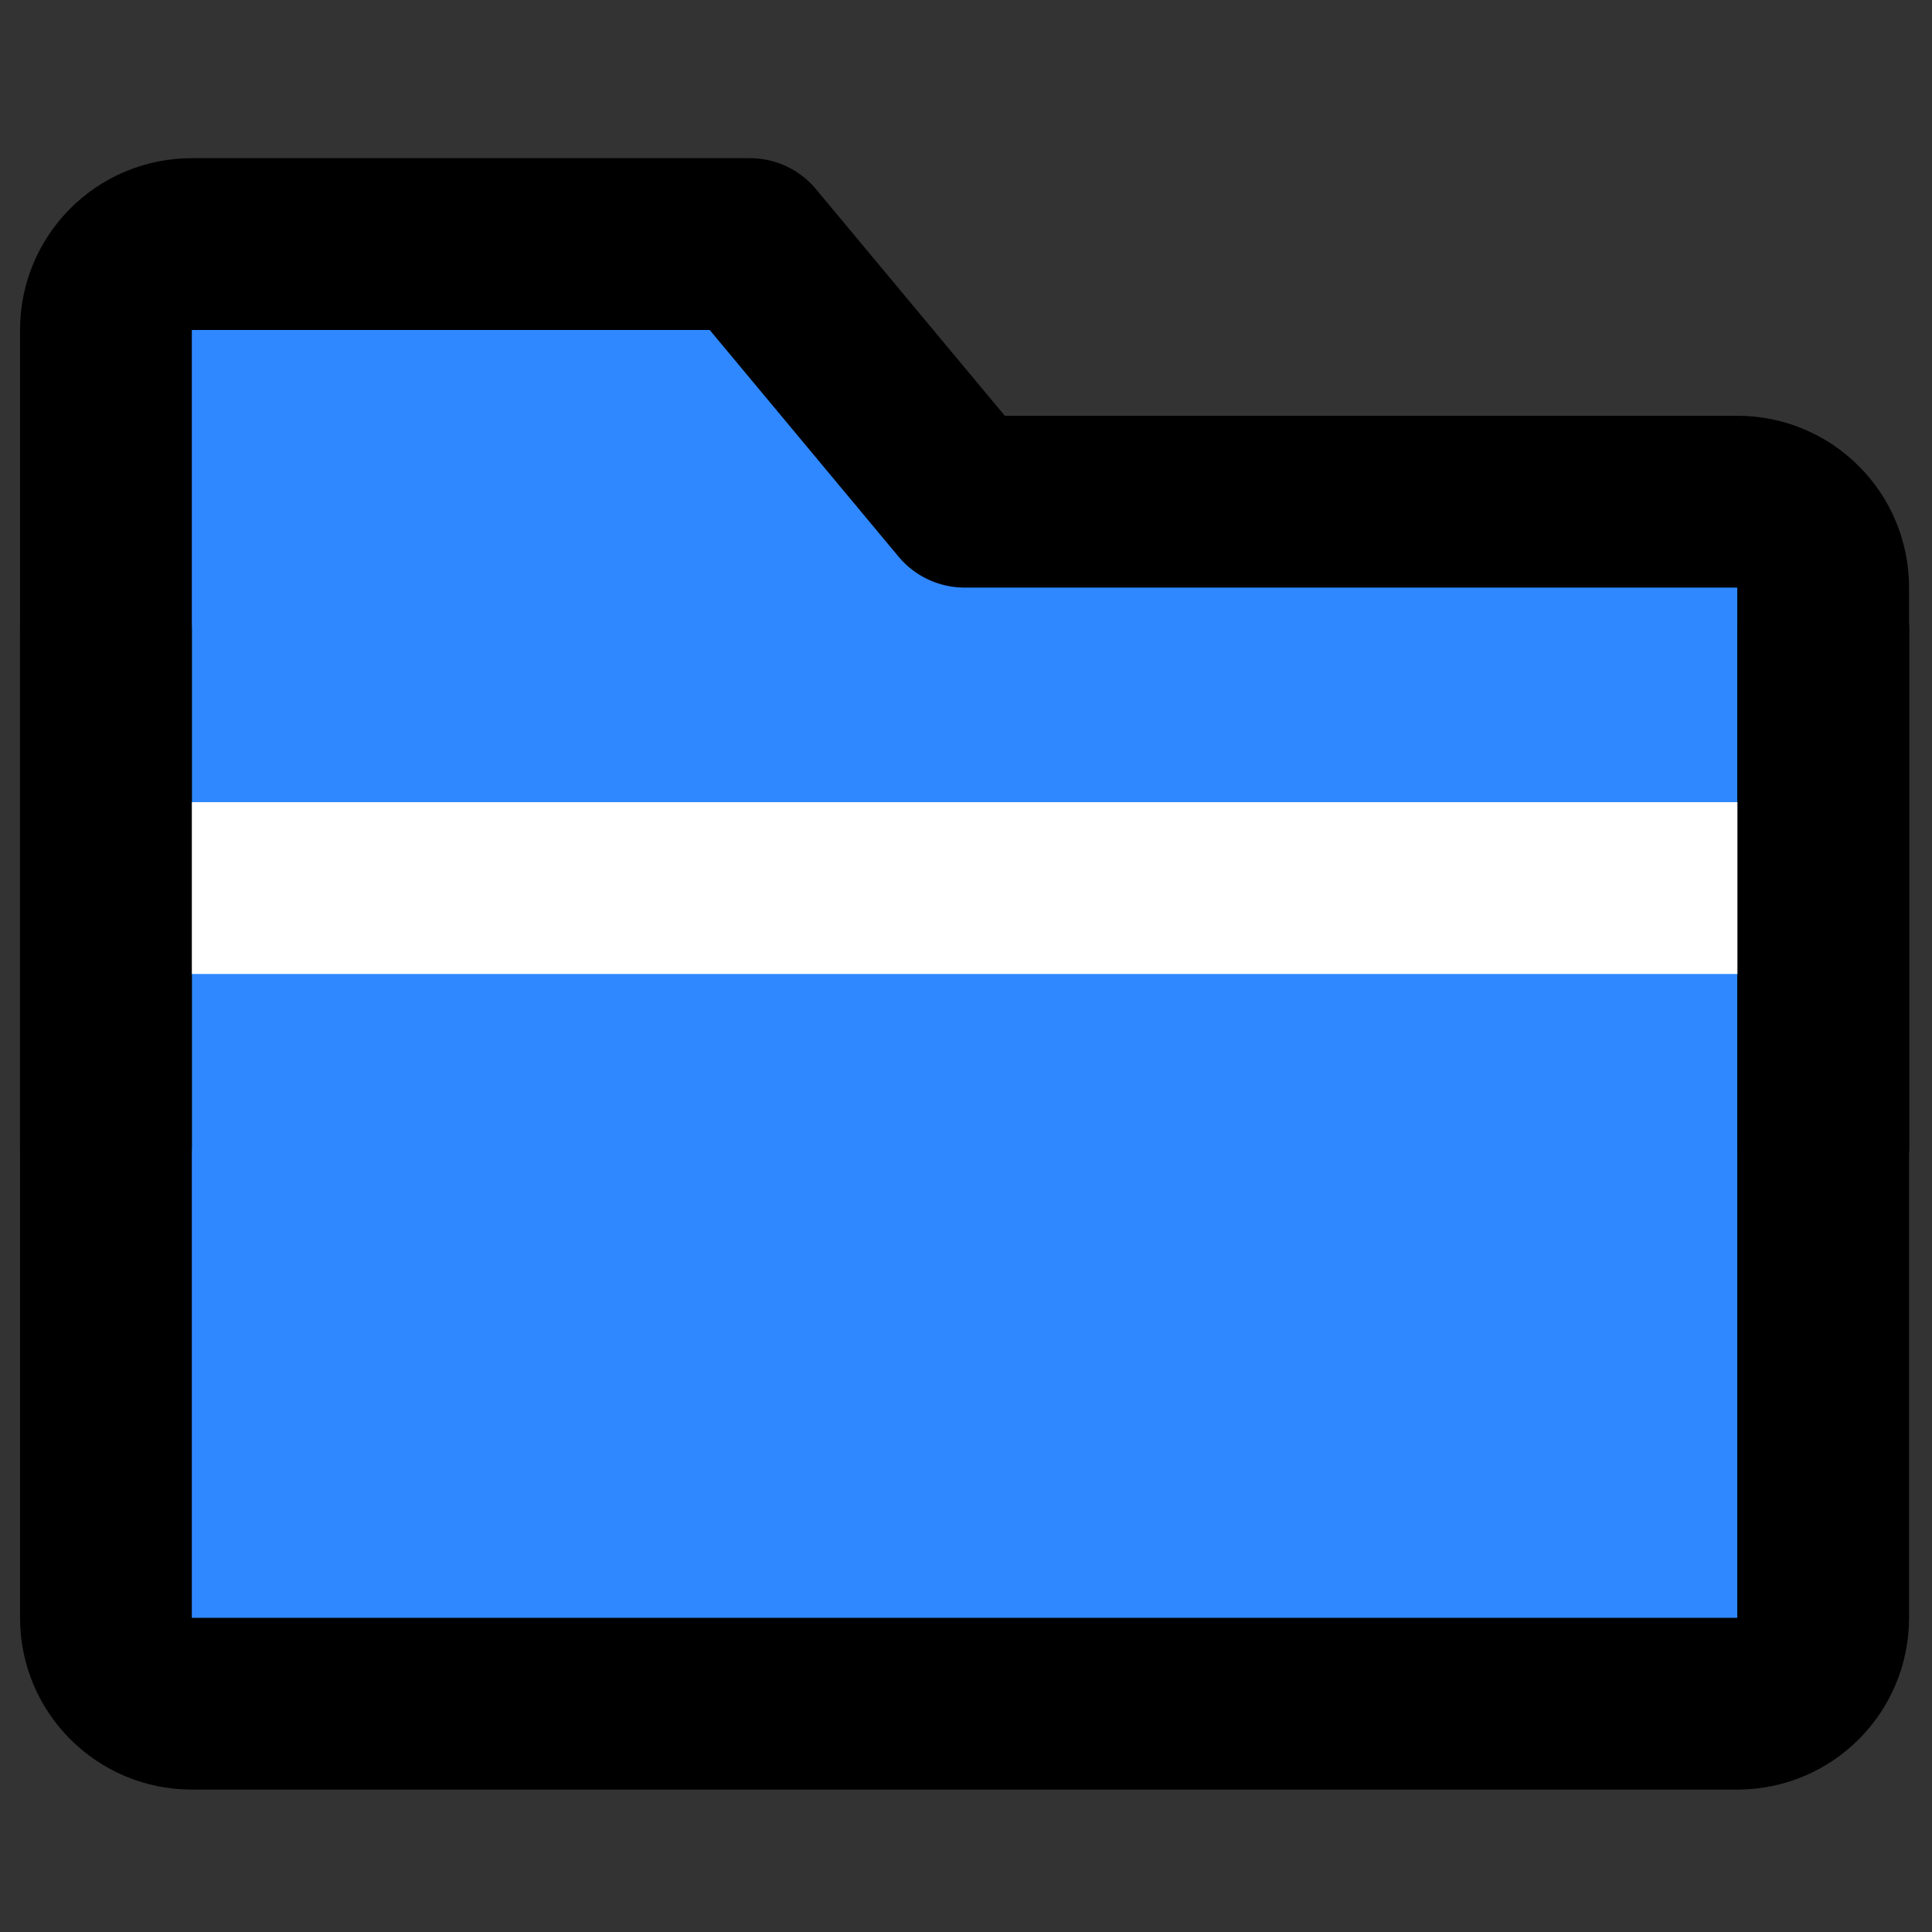 <?xml version="1.0" encoding="UTF-8"?>
<svg id="_Слой_1" data-name="Слой_1" xmlns="http://www.w3.org/2000/svg" version="1.1" viewBox="0 0 120 120">
  <rect x="0" y="0" width="120" height="120" fill="#333333" stroke="none"/>
  <!-- Generator: Adobe Illustrator 29.4.0, SVG Export Plug-In . SVG Version: 2.1.0 Build 152)  -->
  <defs>
    <style>
      .st0 {
        fill: #2f88ff;
      }

      .st0, .st1 {
        stroke: #000;
      }

      .st0, .st1, .st2 {
        stroke-linejoin: round;
        stroke-width: 10.67px;
      }

      .st1 {
        stroke-linecap: round;
      }

      .st1, .st2 {
        fill: none;
      }

      .st3 {
        fill: #fff;
        fill-opacity: 0;
      }

      .st2 {
        stroke: #fff;
      }
    </style>
  </defs>
  <rect class="st3" x="-4.09" y="-3.5" width="128" height="128"/>
  <path class="st0" d="M46.58,15.16H11.91c-2.95,0-5.33,2.39-5.33,5.33v80c0,2.95,2.39,5.33,5.33,5.33h96c2.95,0,5.33-2.39,5.33-5.33v-64c0-2.95-2.39-5.33-5.33-5.33h-48l-13.33-16Z"/>
  <path class="st2" d="M113.25,55.16H6.58"/>
  <path class="st1" d="M6.58,39.16v32"/>
  <path class="st1" d="M113.25,39.16v32"/>
</svg>